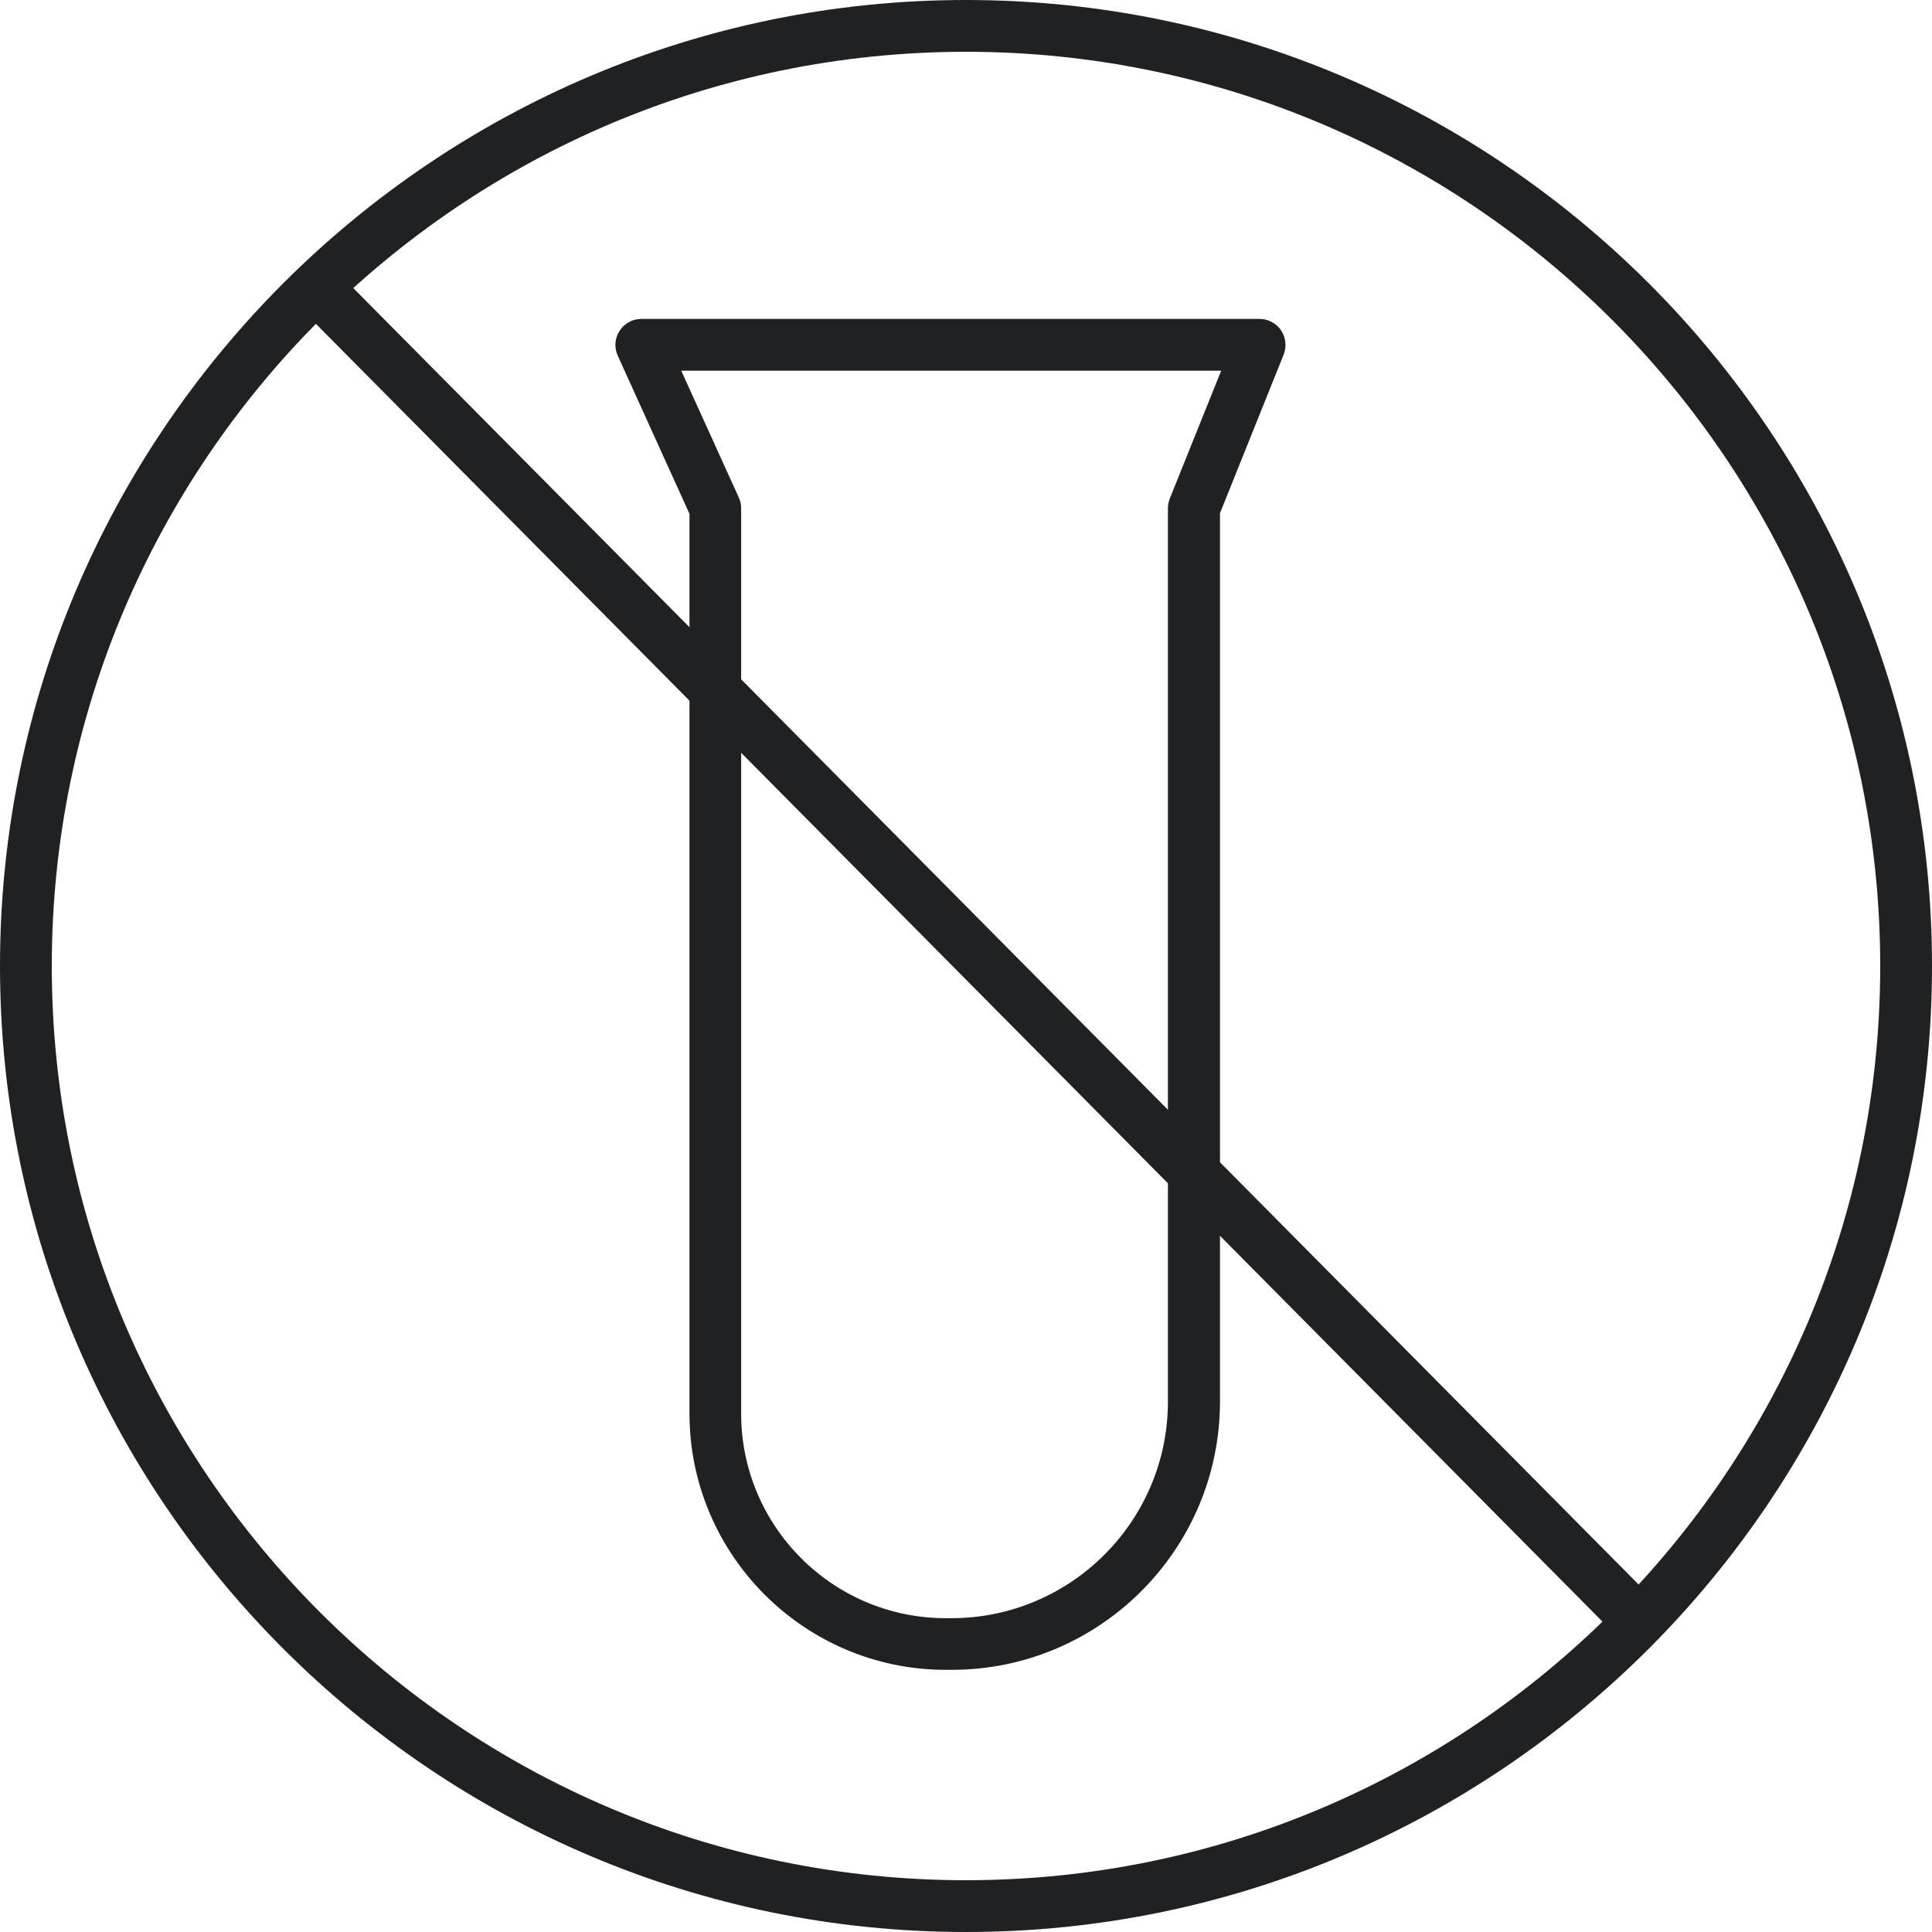 <svg viewBox="0 0 144 144" xmlns="http://www.w3.org/2000/svg" id="Layer_1">
  <defs>
    <style>
      .cls-1 {
        fill: #202123;
      }
    </style>
  </defs>
  <path d="M72,144C32.3,144,0,111.7,0,72S32.3,0,72,0s72,32.3,72,72-32.3,72-72,72ZM72,3.86C34.43,3.86,3.86,34.43,3.86,72s30.57,68.14,68.14,68.14,68.14-30.57,68.14-68.14S109.57,3.86,72,3.86Z" class="cls-1"></path>
  <polygon points="120.8 122.24 22.18 22.76 24.92 20.05 123.55 119.53 120.8 122.24" class="cls-1"></polygon>
  <path d="M70.92,124.46h-.42c-10.53,0-19.11-8.57-19.11-19.11V38.3l-5.35-11.8c-.27-.6-.22-1.29.14-1.84.35-.55.96-.89,1.62-.89h46.08c.64,0,1.24.32,1.6.85s.43,1.21.2,1.8l-4.75,11.83v66.21c0,11.03-8.97,20-20,20ZM50.78,27.64l4.29,9.45c.11.25.17.52.17.8v67.47c0,8.41,6.84,15.25,15.25,15.25h.42c8.9,0,16.14-7.24,16.14-16.14V37.88c0-.24.05-.49.14-.72l3.83-9.53h-40.24Z" class="cls-1"></path>
</svg>